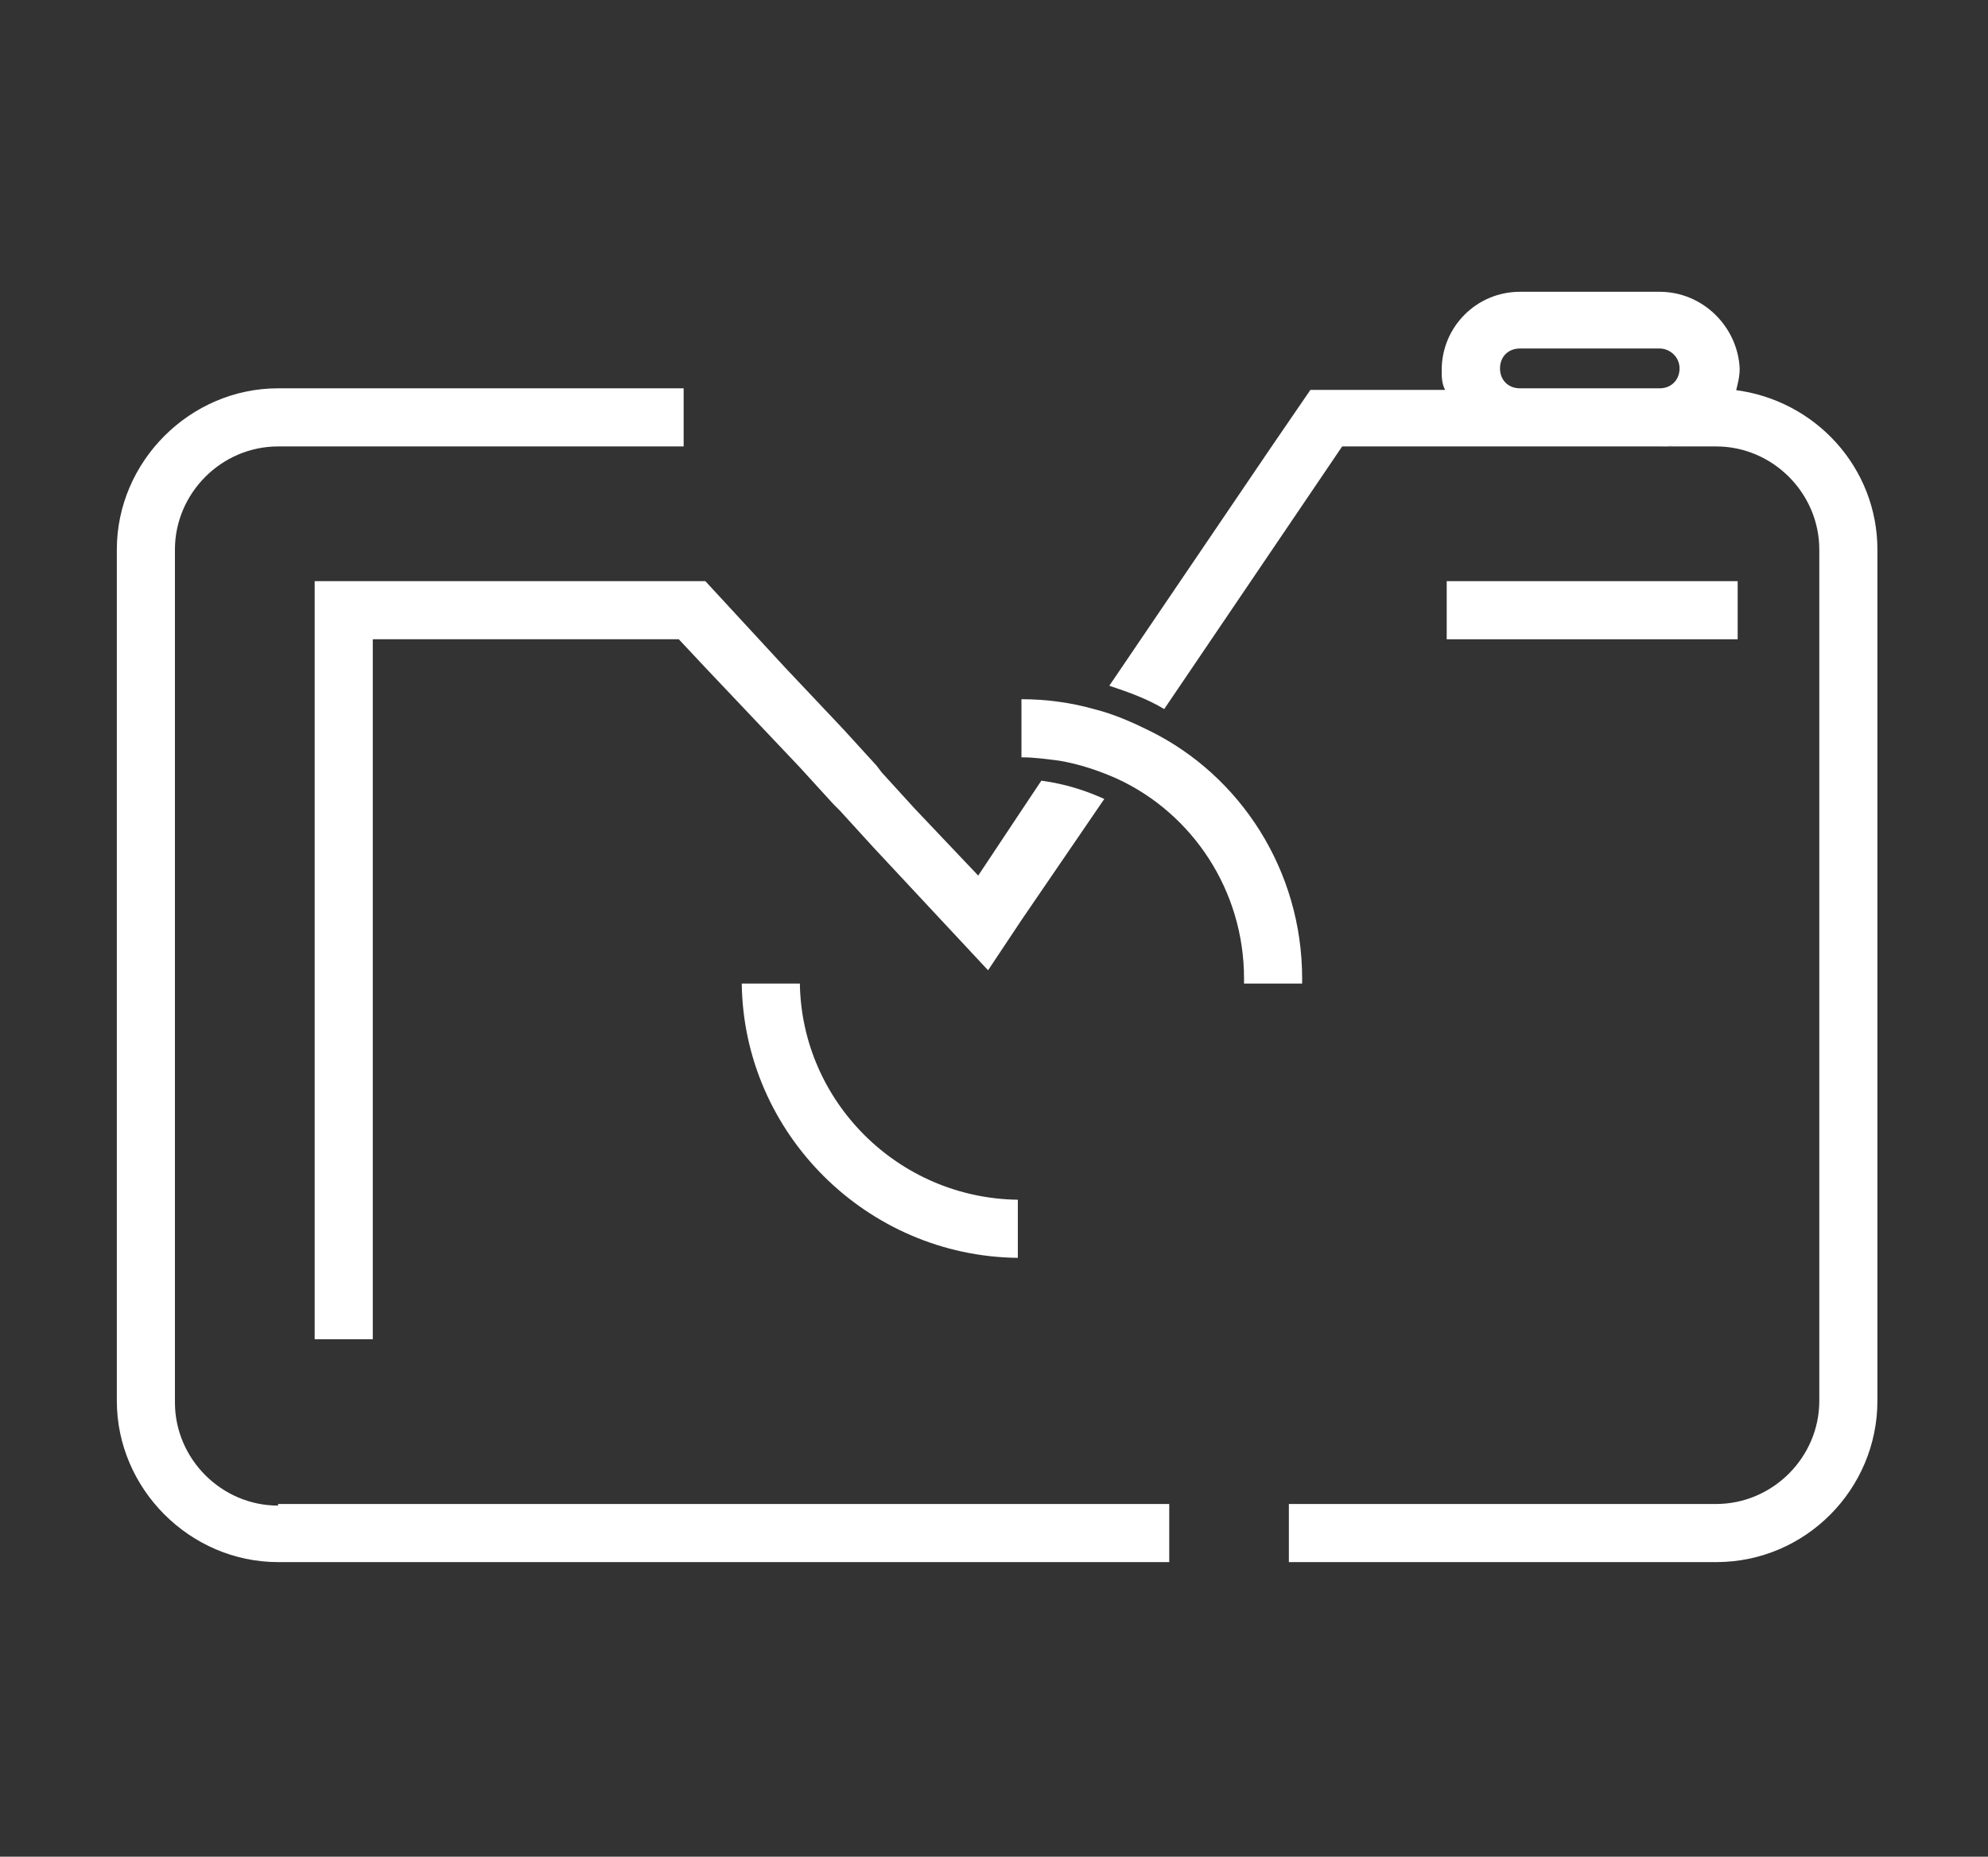 <?xml version="1.0" encoding="utf-8"?>
<!-- Generator: Adobe Illustrator 25.2.1, SVG Export Plug-In . SVG Version: 6.00 Build 0)  -->
<svg version="1.1" id="Layer_1" xmlns="http://www.w3.org/2000/svg" xmlns:xlink="http://www.w3.org/1999/xlink" x="0px" y="0px"
	 viewBox="0 0 988.7 923.3" style="enable-background:new 0 0 988.7 923.3;" xml:space="preserve">
<rect x="0" y="0" width="988.7" height="923.3" fill="#333333" stroke="none"/>
<style type="text/css">
	.st0{fill:#FFFFFF;}
</style>
<g>
	<g>
		<path class="st0" d="M862.6,193.9c-5,16.5-19.8,28.1-37.2,28.1h28.1c28.1,0,51.3,23.2,51.3,51.3v423.3c0,28.1-23.2,51.3-51.3,51.3
			H641v28.9h212.5c44.6,0,80.2-36.4,80.2-80.2V273.3C933.7,232.8,903.1,198.9,862.6,193.9z M138.3,748.7
			c-28.1,0-51.3-23.2-51.3-51.3V273.3c0-28.1,23.2-51.3,51.3-51.3H340v-28.9H138.3c-43.8,0-80.2,36.4-80.2,80.2v423.3
			c0,43.8,36.4,80.2,80.2,80.2h443.2v-28.9H138.3V748.7z"/>
	</g>
</g>
<g>
	<g>
		<path class="st0" d="M549.2,397.3l-41.3,60.4l-16.5,24.8l-57.1-61.2l-8.3-9.1l-8.3-9.1l-3.3-3.3l-8.3-9.1l-8.3-9.1L350.8,332
			l-13.2-14.1H185.4V666h-28.9V289h194.3l39.7,43l28.9,30.6l8.3,9.1l8.3,9.1l2.5,3.3l8.3,9.1l8.3,9.1l31.4,33.1l19.8-29.8l11.6-17.4
			C530.2,389.9,540.1,393.2,549.2,397.3z"/>
	</g>
</g>
<g>
	<g>
		<rect x="719.5" y="289" class="st0" width="144.7" height="28.9"/>
	</g>
</g>
<g>
	<g>
		<path class="st0" d="M825.4,145.1h-69.5c-21.5,0-38.9,17.4-38.9,38.9c0,3.3,0,6.6,1.7,9.9h-67l-19.8,28.9l-80.2,118.2
			c9.9,3.3,19,6.6,27.3,11.6L667.5,222h158.8c17.4,0,33.1-12.4,37.2-28.1c0.8-3.3,1.7-6.6,1.7-10.7
			C864.2,162.5,846.9,145.1,825.4,145.1z M825.4,193.1h-69.5c-5.8,0-9.9-4.1-9.9-9.9c0-5.8,4.1-9.9,9.9-9.9h69.5
			c5,0,9.9,4.1,9.9,9.9C835.3,188.9,831.2,193.1,825.4,193.1z"/>
	</g>
</g>
<g>
	<g>
		<g>
			<path class="st0" d="M506.2,596.6v28.9c-75.2-0.8-136.4-62-137.3-136.4h28.9C398.7,547.8,446.7,595.8,506.2,596.6z"/>
		</g>
		<g>
			<path class="st0" d="M647.6,486.6c0,0.8,0,1.7,0,2.5h-28.9c0-0.8,0-1.7,0-2.5c0-43.8-25.6-81.9-62.8-99.2
				c-9.1-4.1-19-7.4-28.9-9.1c-6.6-0.8-12.4-1.7-19-1.7v-28.9c12.4,0,24.8,1.7,36.4,5c9.9,2.5,19,6.6,27.3,10.7
				C617,385.7,647.6,432.9,647.6,486.6z"/>
		</g>
	</g>
</g>
</svg>

